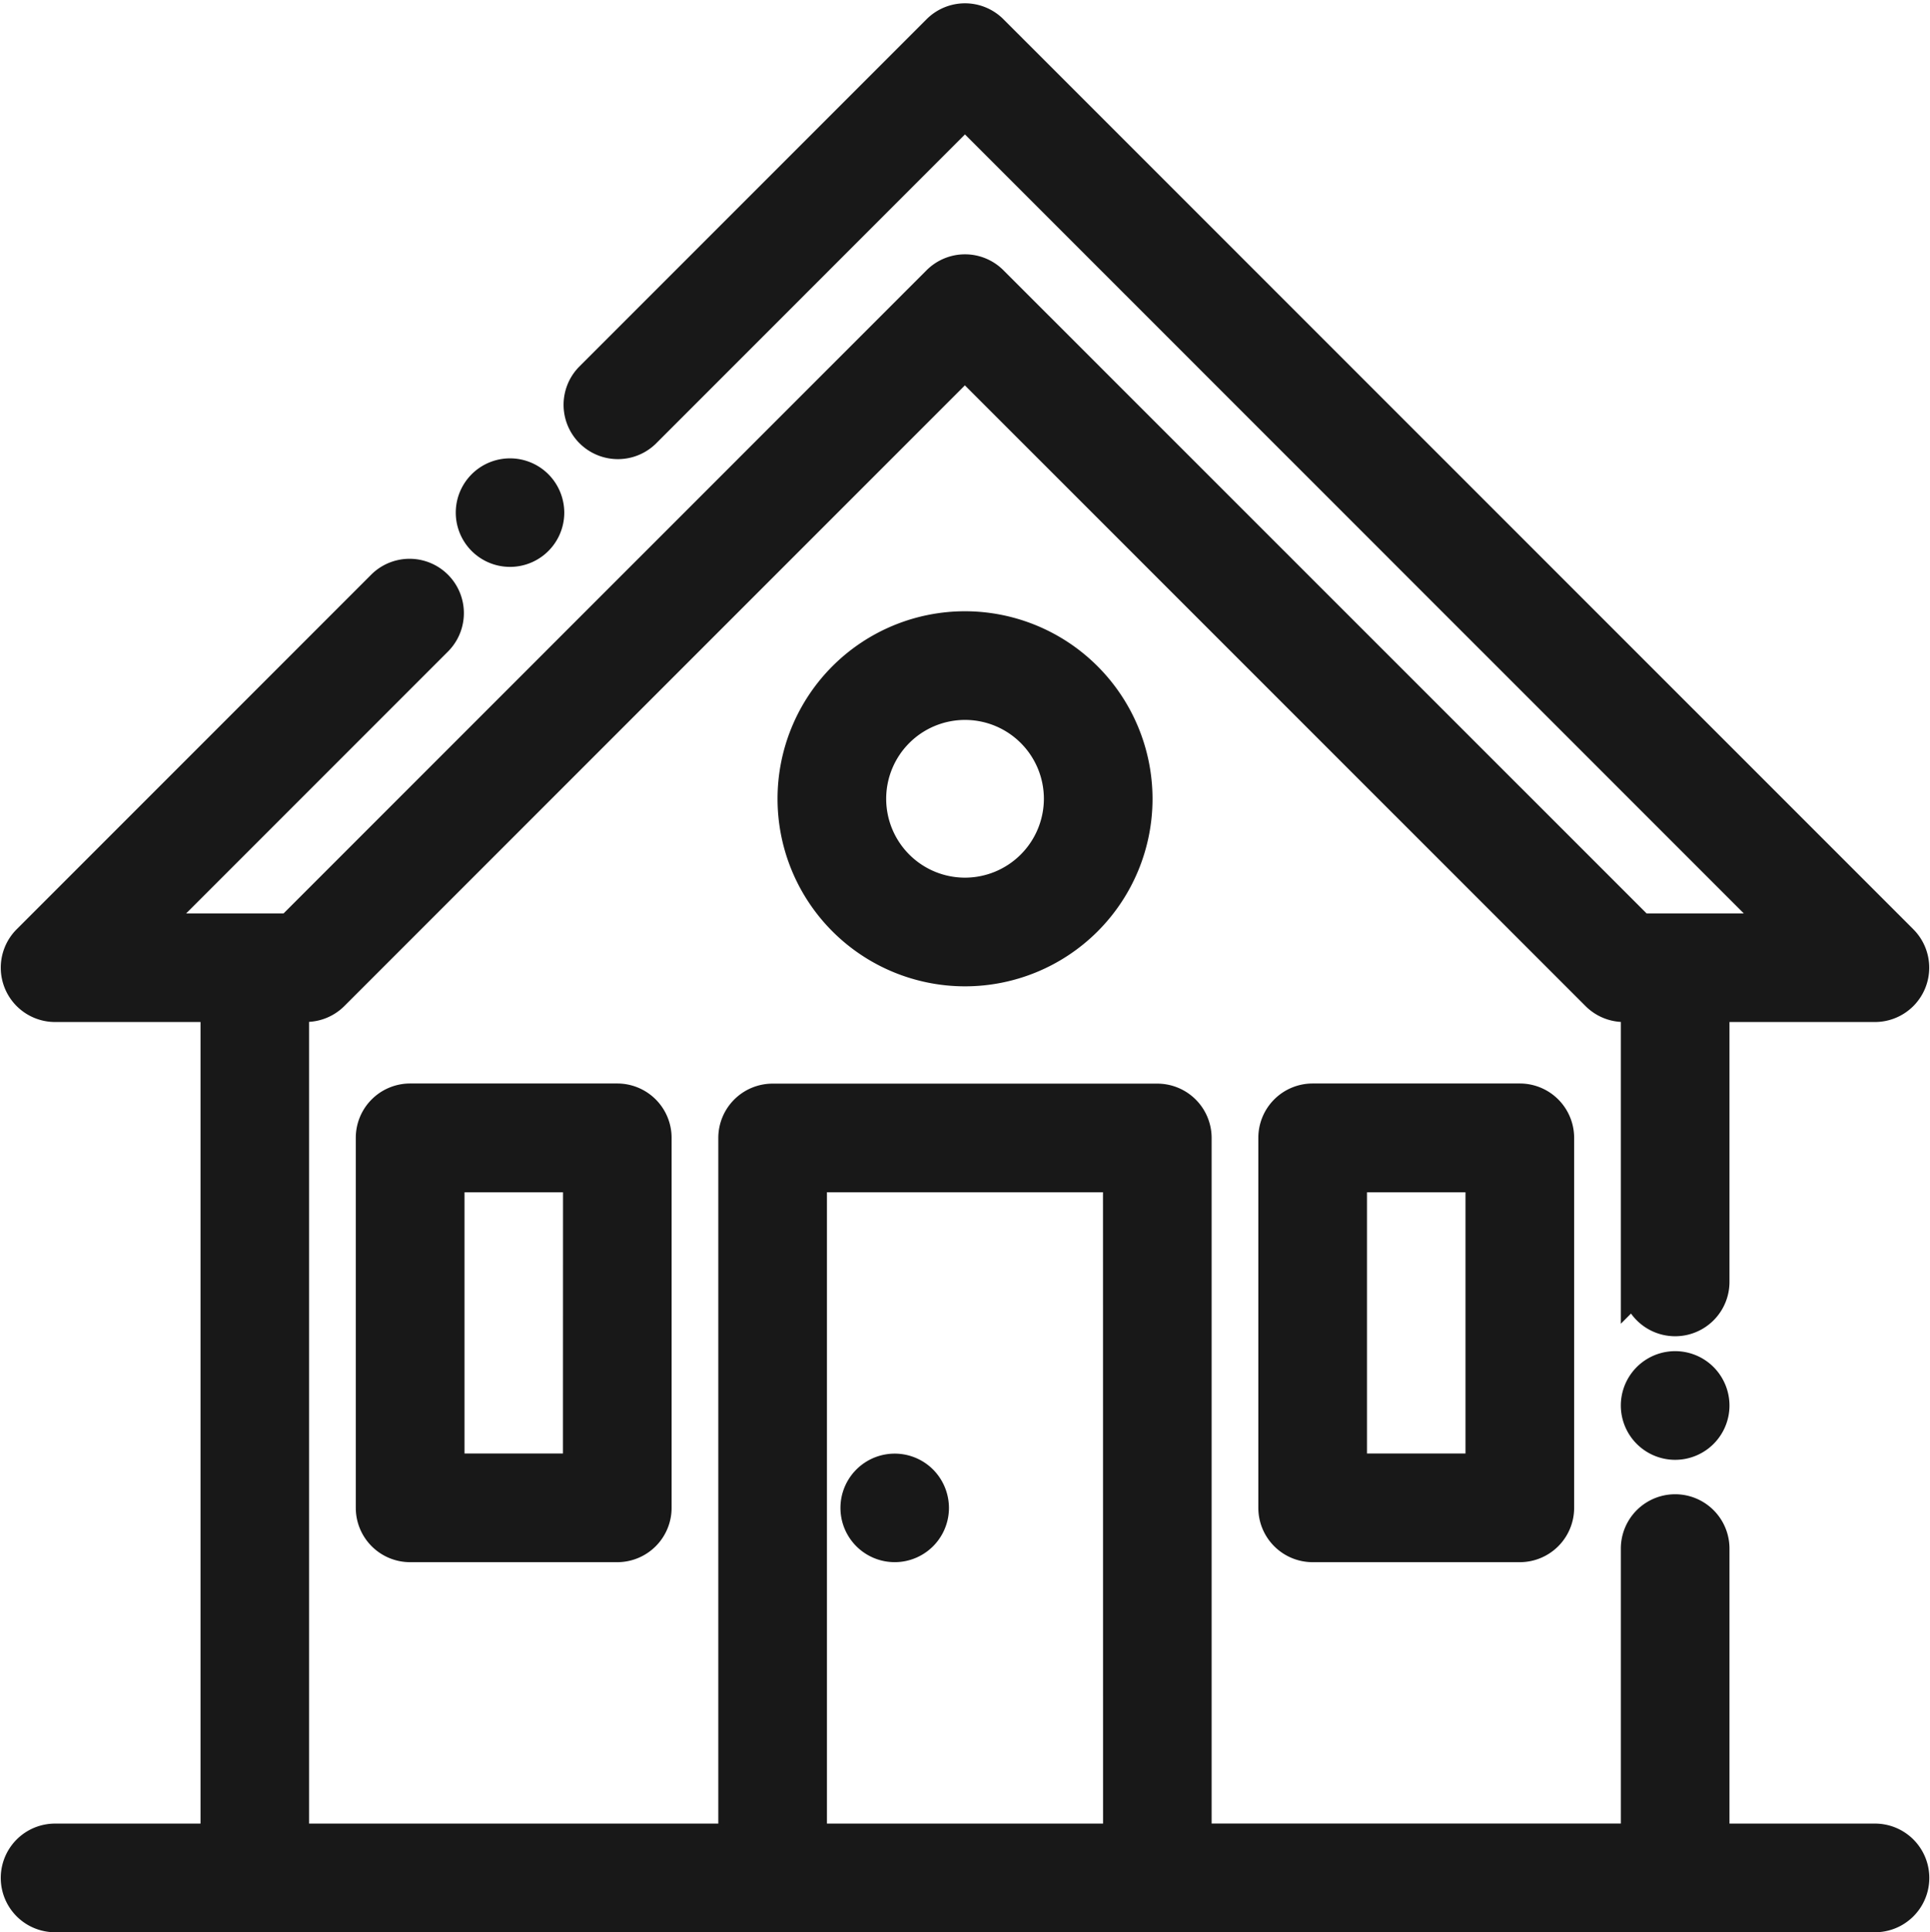 <svg xmlns="http://www.w3.org/2000/svg" width="27.855" height="27.881" viewBox="0 0 27.855 27.881">
  <g id="house" transform="translate(0.261 0.296)">
    <g id="Group_5911" data-name="Group 5911" transform="translate(0 0.001)">
      <g id="Group_5910" data-name="Group 5910">
        <path id="Path_9126" data-name="Path 9126" d="M26.8,26.267H24.45V22.049a.534.534,0,1,0-1.068,0v4.217H16.976V16.124a.534.534,0,0,0-.534-.534H10.89a.534.534,0,0,0-.534.534V26.267H3.95V14.2h.205a.534.534,0,0,0,.377-.156l9.133-9.133L22.8,14.045a.534.534,0,0,0,.377.156h.205v4a.534.534,0,0,0,1.068,0v-4H26.8a.534.534,0,0,0,.377-.911L14.044.158a.534.534,0,0,0-.755,0L8.271,5.176a.534.534,0,0,0,.755.755L13.666,1.29,25.51,13.134H23.4L14.044,3.78a.534.534,0,0,0-.755,0L3.935,13.134H1.822L6.036,8.92a.534.534,0,0,0-.755-.755L.156,13.29a.534.534,0,0,0,.378.911H2.883V26.267H.534a.534.534,0,1,0,0,1.068H26.8a.534.534,0,1,0,0-1.068Zm-10.891,0H11.424V16.657h4.484Z" transform="translate(0 -0.001)" fill="#181818" stroke="#181818" stroke-width="0.5"/>
      </g>
    </g>
    <g id="Group_5913" data-name="Group 5913" transform="translate(18.151 15.59)">
      <g id="Group_5912" data-name="Group 5912">
        <path id="Path_9127" data-name="Path 9127" d="M343.524,292h-2.99a.534.534,0,0,0-.534.534v5.339a.534.534,0,0,0,.534.534h2.99a.534.534,0,0,0,.534-.534v-5.339A.534.534,0,0,0,343.524,292Zm-.534,5.339h-1.922V293.07h1.922Z" transform="translate(-340.001 -292.002)" fill="#181818" stroke="#181818" stroke-width="0.5"/>
      </g>
    </g>
    <g id="Group_5915" data-name="Group 5915" transform="translate(5.125 15.59)">
      <g id="Group_5914" data-name="Group 5914">
        <path id="Path_9128" data-name="Path 9128" d="M99.524,292h-2.99a.534.534,0,0,0-.534.534v5.339a.534.534,0,0,0,.534.534h2.99a.534.534,0,0,0,.534-.534v-5.339A.534.534,0,0,0,99.524,292Zm-.534,5.339H97.069V293.07h1.922Z" transform="translate(-96.001 -292.002)" fill="#181818" stroke="#181818" stroke-width="0.5"/>
      </g>
    </g>
    <g id="Group_5917" data-name="Group 5917" transform="translate(11.211 8.774)">
      <g id="Group_5916" data-name="Group 5916">
        <path id="Path_9129" data-name="Path 9129" d="M212.457,164.322a2.456,2.456,0,1,0,2.456,2.456A2.459,2.459,0,0,0,212.457,164.322Zm0,3.844a1.388,1.388,0,1,1,1.388-1.388A1.39,1.39,0,0,1,212.457,168.166Z" transform="translate(-210.001 -164.322)" fill="#181818" stroke="#181818" stroke-width="0.5"/>
      </g>
    </g>
    <g id="Group_5919" data-name="Group 5919" transform="translate(12.118 20.928)">
      <g id="Group_5918" data-name="Group 5918">
        <path id="Path_9130" data-name="Path 9130" d="M227.912,392.159a.533.533,0,1,0,.156.377A.538.538,0,0,0,227.912,392.159Z" transform="translate(-227.001 -392.002)" fill="#181818" stroke="#181818" stroke-width="0.5"/>
      </g>
    </g>
    <g id="Group_5921" data-name="Group 5921" transform="translate(6.566 6.568)">
      <g id="Group_5920" data-name="Group 5920">
        <path id="Path_9131" data-name="Path 9131" d="M123.912,123.158a.533.533,0,1,0,.156.377A.538.538,0,0,0,123.912,123.158Z" transform="translate(-123.001 -123.002)" fill="#181818" stroke="#181818" stroke-width="0.5"/>
      </g>
    </g>
    <g id="Group_5923" data-name="Group 5923" transform="translate(23.383 19.451)">
      <g id="Group_5922" data-name="Group 5922">
        <path id="Path_9132" data-name="Path 9132" d="M438.912,364.487a.534.534,0,1,0,.156.377A.538.538,0,0,0,438.912,364.487Z" transform="translate(-438.001 -364.331)" fill="#181818" stroke="#181818" stroke-width="0.5"/>
      </g>
    </g>
  </g>
</svg>
